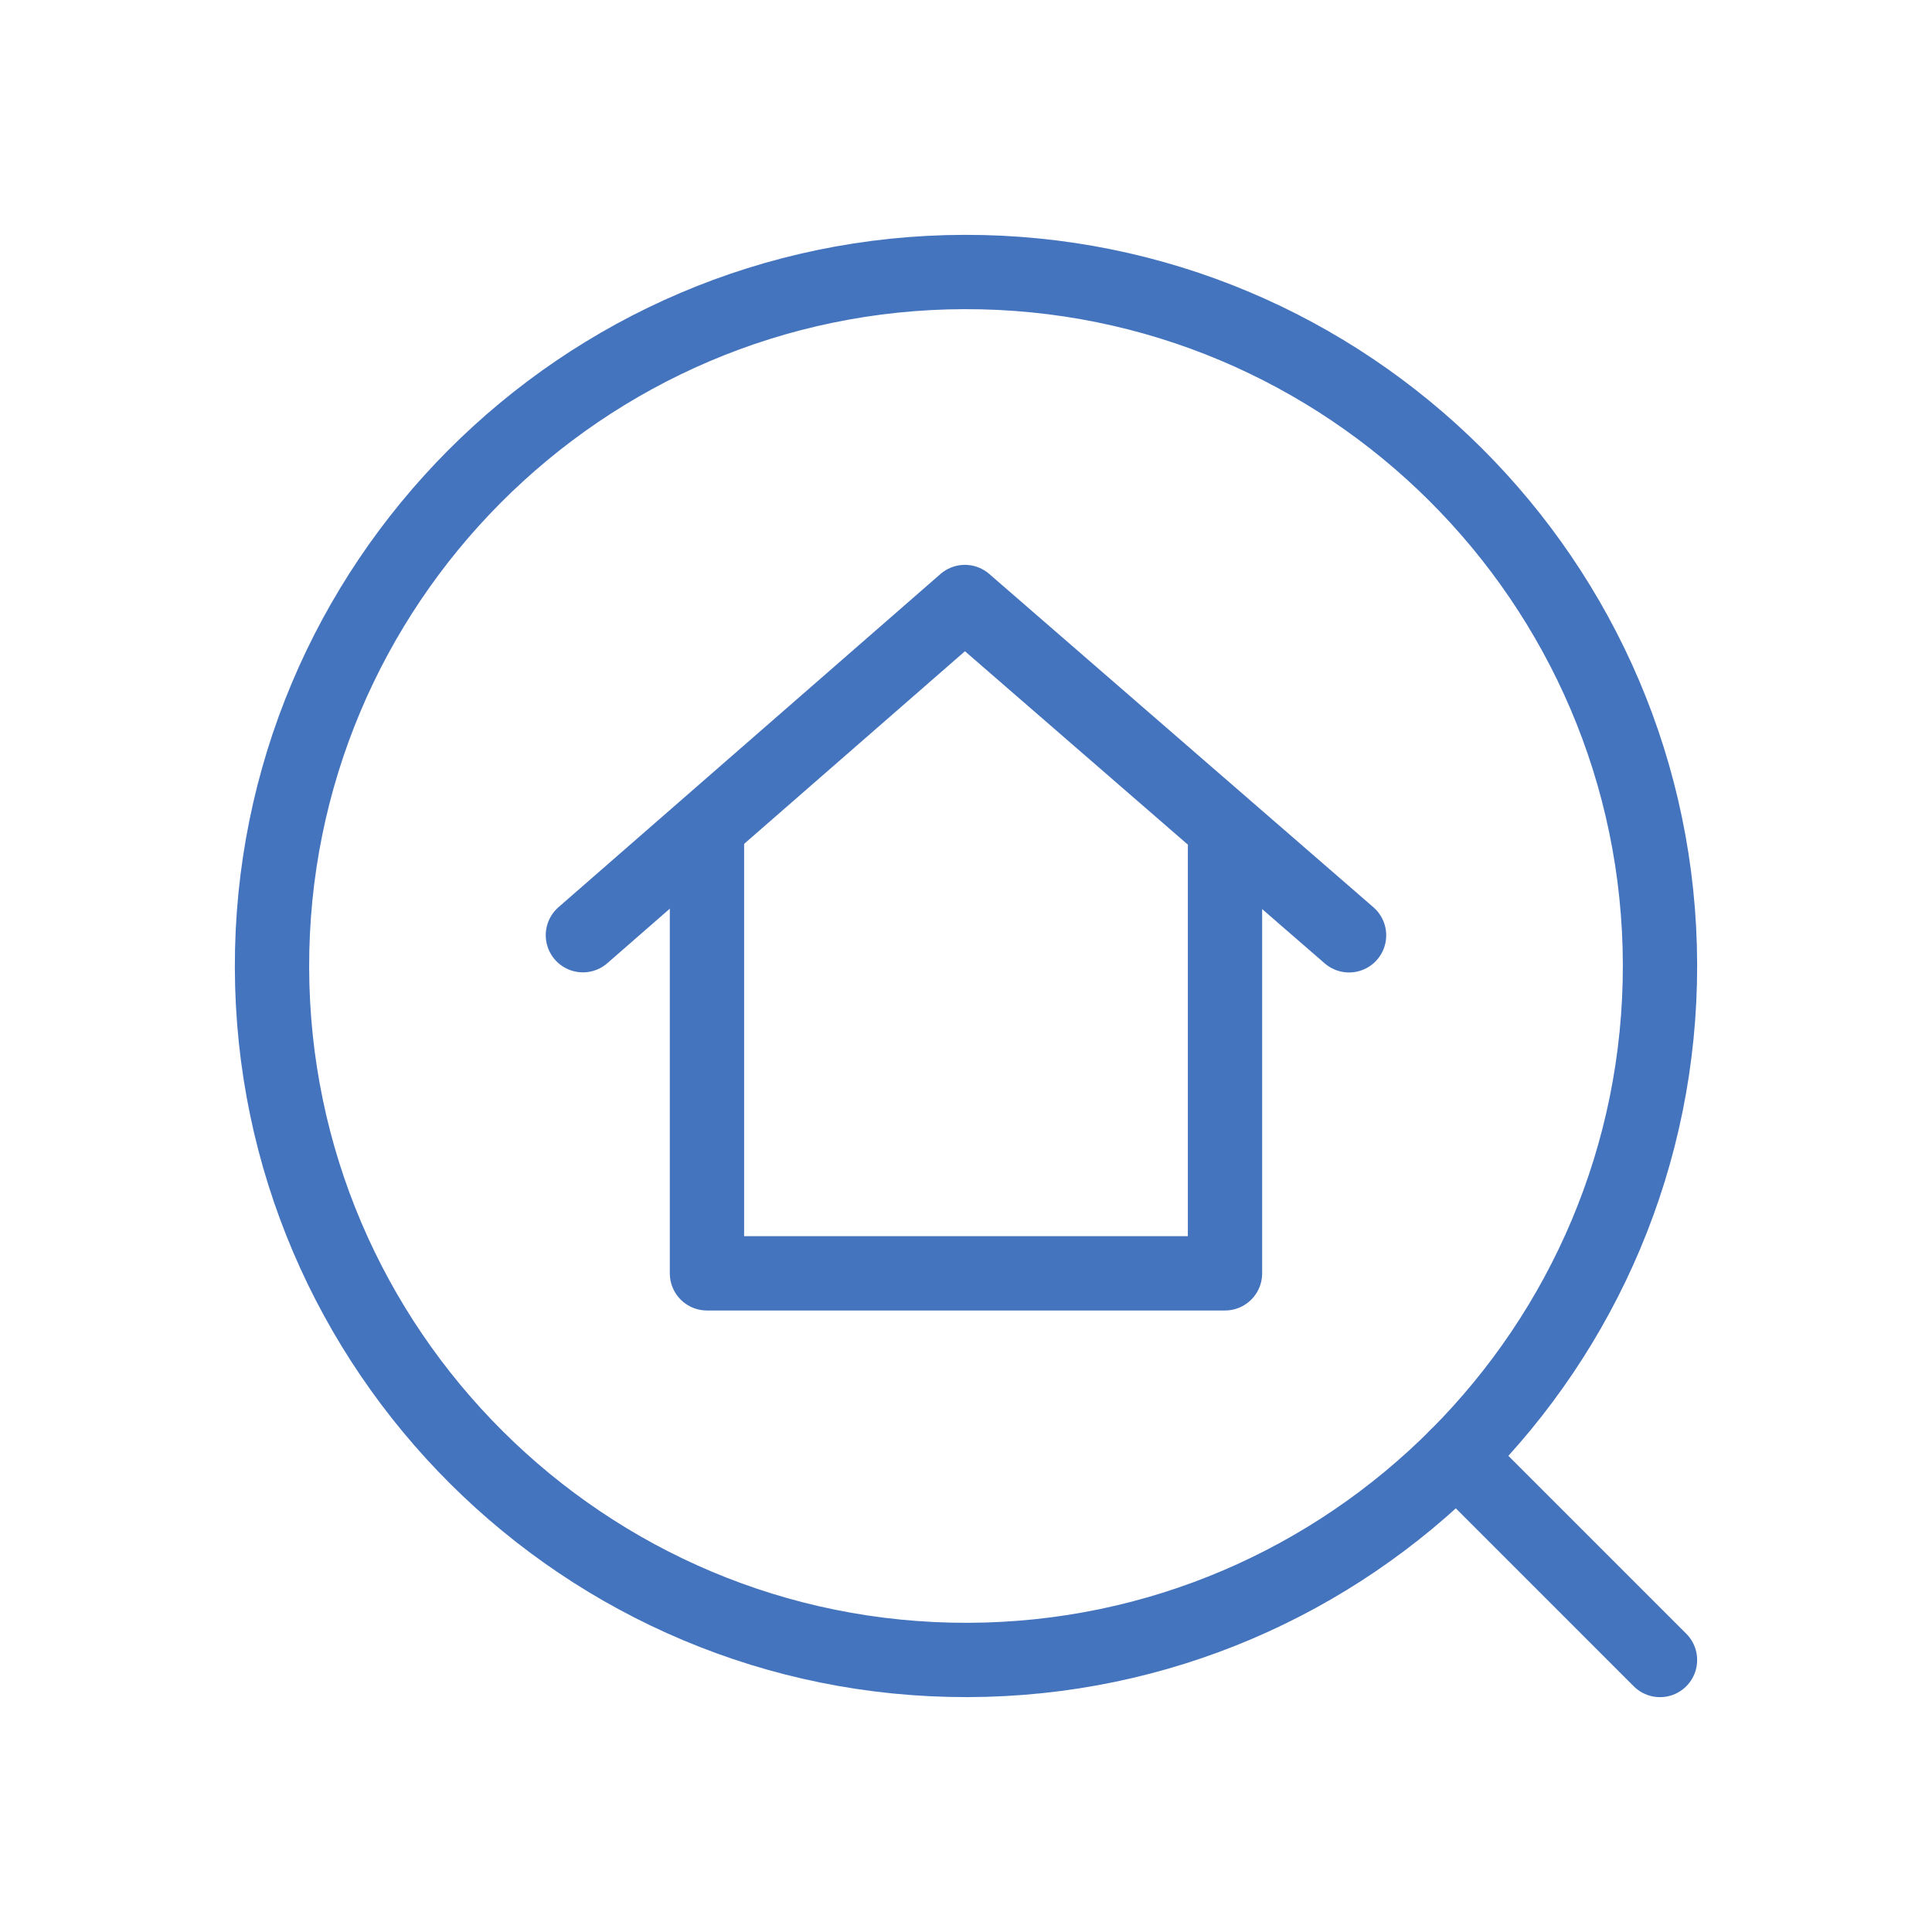 <?xml version="1.0" encoding="iso-8859-1"?>
<!-- Generator: Adobe Illustrator 26.2.1, SVG Export Plug-In . SVG Version: 6.00 Build 0)  -->
<svg version="1.1" id="Layer_1" xmlns="http://www.w3.org/2000/svg" xmlns:xlink="http://www.w3.org/1999/xlink" x="0px" y="0px"
	 viewBox="0 0 52 52" style="enable-background:new 0 0 52 52;" xml:space="preserve">
<g>
	<defs>
		<rect id="SVGID_1_" width="52" height="52"/>
	</defs>
	<clipPath id="SVGID_00000181771408834093855900000004308379851352605365_">
		<use xlink:href="#SVGID_1_"  style="overflow:visible;"/>
	</clipPath>
	
		<path style="clip-path:url(#SVGID_00000181771408834093855900000004308379851352605365_);fill:none;stroke:#4574BF;stroke-width:2;stroke-linecap:round;stroke-linejoin:round;" d="
		M25.959,7.321c-10.301,0.022-18.661,8.42-18.638,18.72c0.023,10.3,8.419,18.66,18.72,18.637c10.301-0.022,18.661-8.42,18.638-18.72
		C44.656,15.66,36.26,7.299,25.959,7.321z"/>
	
		<line style="clip-path:url(#SVGID_00000181771408834093855900000004308379851352605365_);fill:none;stroke:#4574BF;stroke-width:2;stroke-linecap:round;stroke-linejoin:round;" x1="39.201" y1="39.201" x2="44.679" y2="44.679"/>
	
		<polyline style="clip-path:url(#SVGID_00000181771408834093855900000004308379851352605365_);fill:none;stroke:#4574BF;stroke-width:2;stroke-linecap:round;stroke-linejoin:round;" points="
		15.689,25.171 25.97,16.203 36.31,25.174 	"/>
	
		<polyline style="clip-path:url(#SVGID_00000181771408834093855900000004308379851352605365_);fill:none;stroke:#4574BF;stroke-width:2;stroke-linecap:round;stroke-linejoin:round;" points="
		19.028,22.717 19.028,34.272 32.971,34.272 32.971,22.816 	"/>
</g>
</svg>
